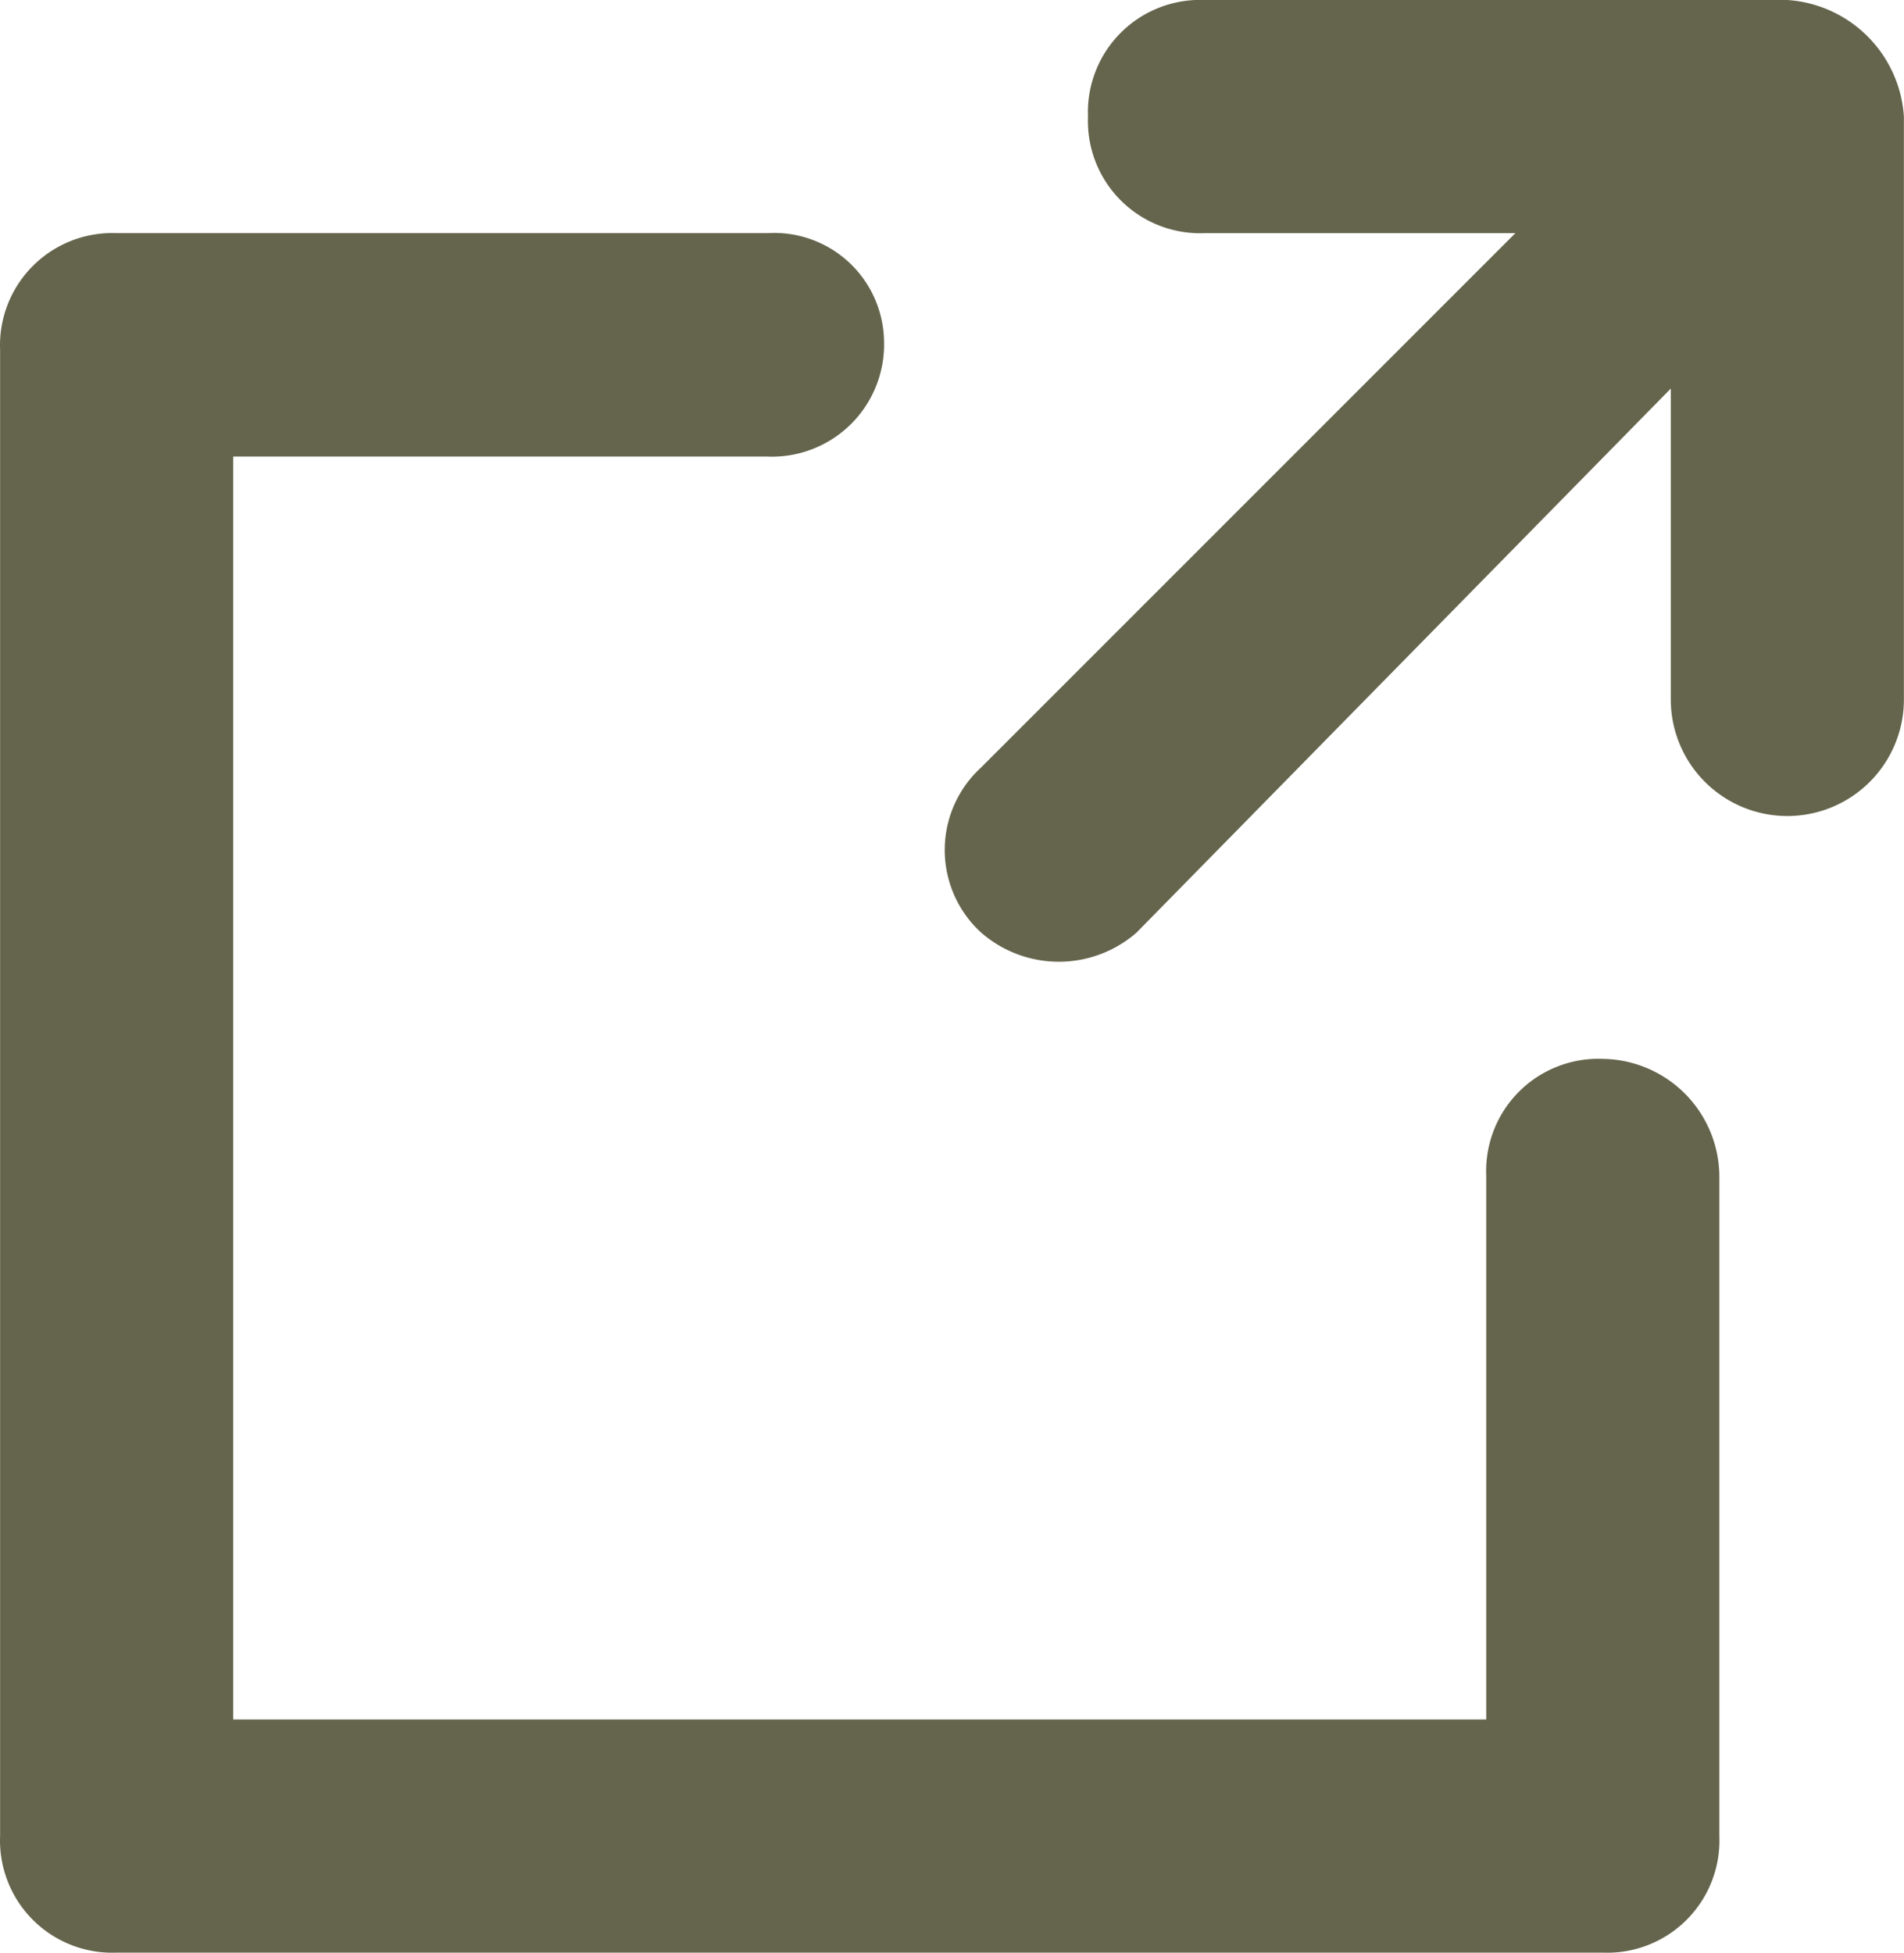 <svg xmlns="http://www.w3.org/2000/svg" width="19.602" height="20.1" viewBox="0 0 19.602 20.1"><g transform="translate(-0.199)"><path d="M16.7,10.9a1.155,1.155,0,0,0-1.2,1.2v5.6H2.6V4.7H8.1A1.155,1.155,0,0,0,9.3,3.5,1.131,1.131,0,0,0,8.1,2.4H1.4A1.155,1.155,0,0,0,.2,3.6V18.9a1.155,1.155,0,0,0,1.2,1.2H16.7a1.155,1.155,0,0,0,1.2-1.2V12.1A1.216,1.216,0,0,0,16.7,10.9Z" fill="#65654d"/><path d="M18.6,0h-6a1.155,1.155,0,0,0-1.2,1.2,1.155,1.155,0,0,0,1.2,1.2h3.2L10.3,7.9a1.151,1.151,0,0,0,0,1.7,1.217,1.217,0,0,0,1.6,0L17.4,4V7.2a1.2,1.2,0,0,0,2.4,0v-6A1.287,1.287,0,0,0,18.6,0Z" fill="#65654d"/></g></svg>